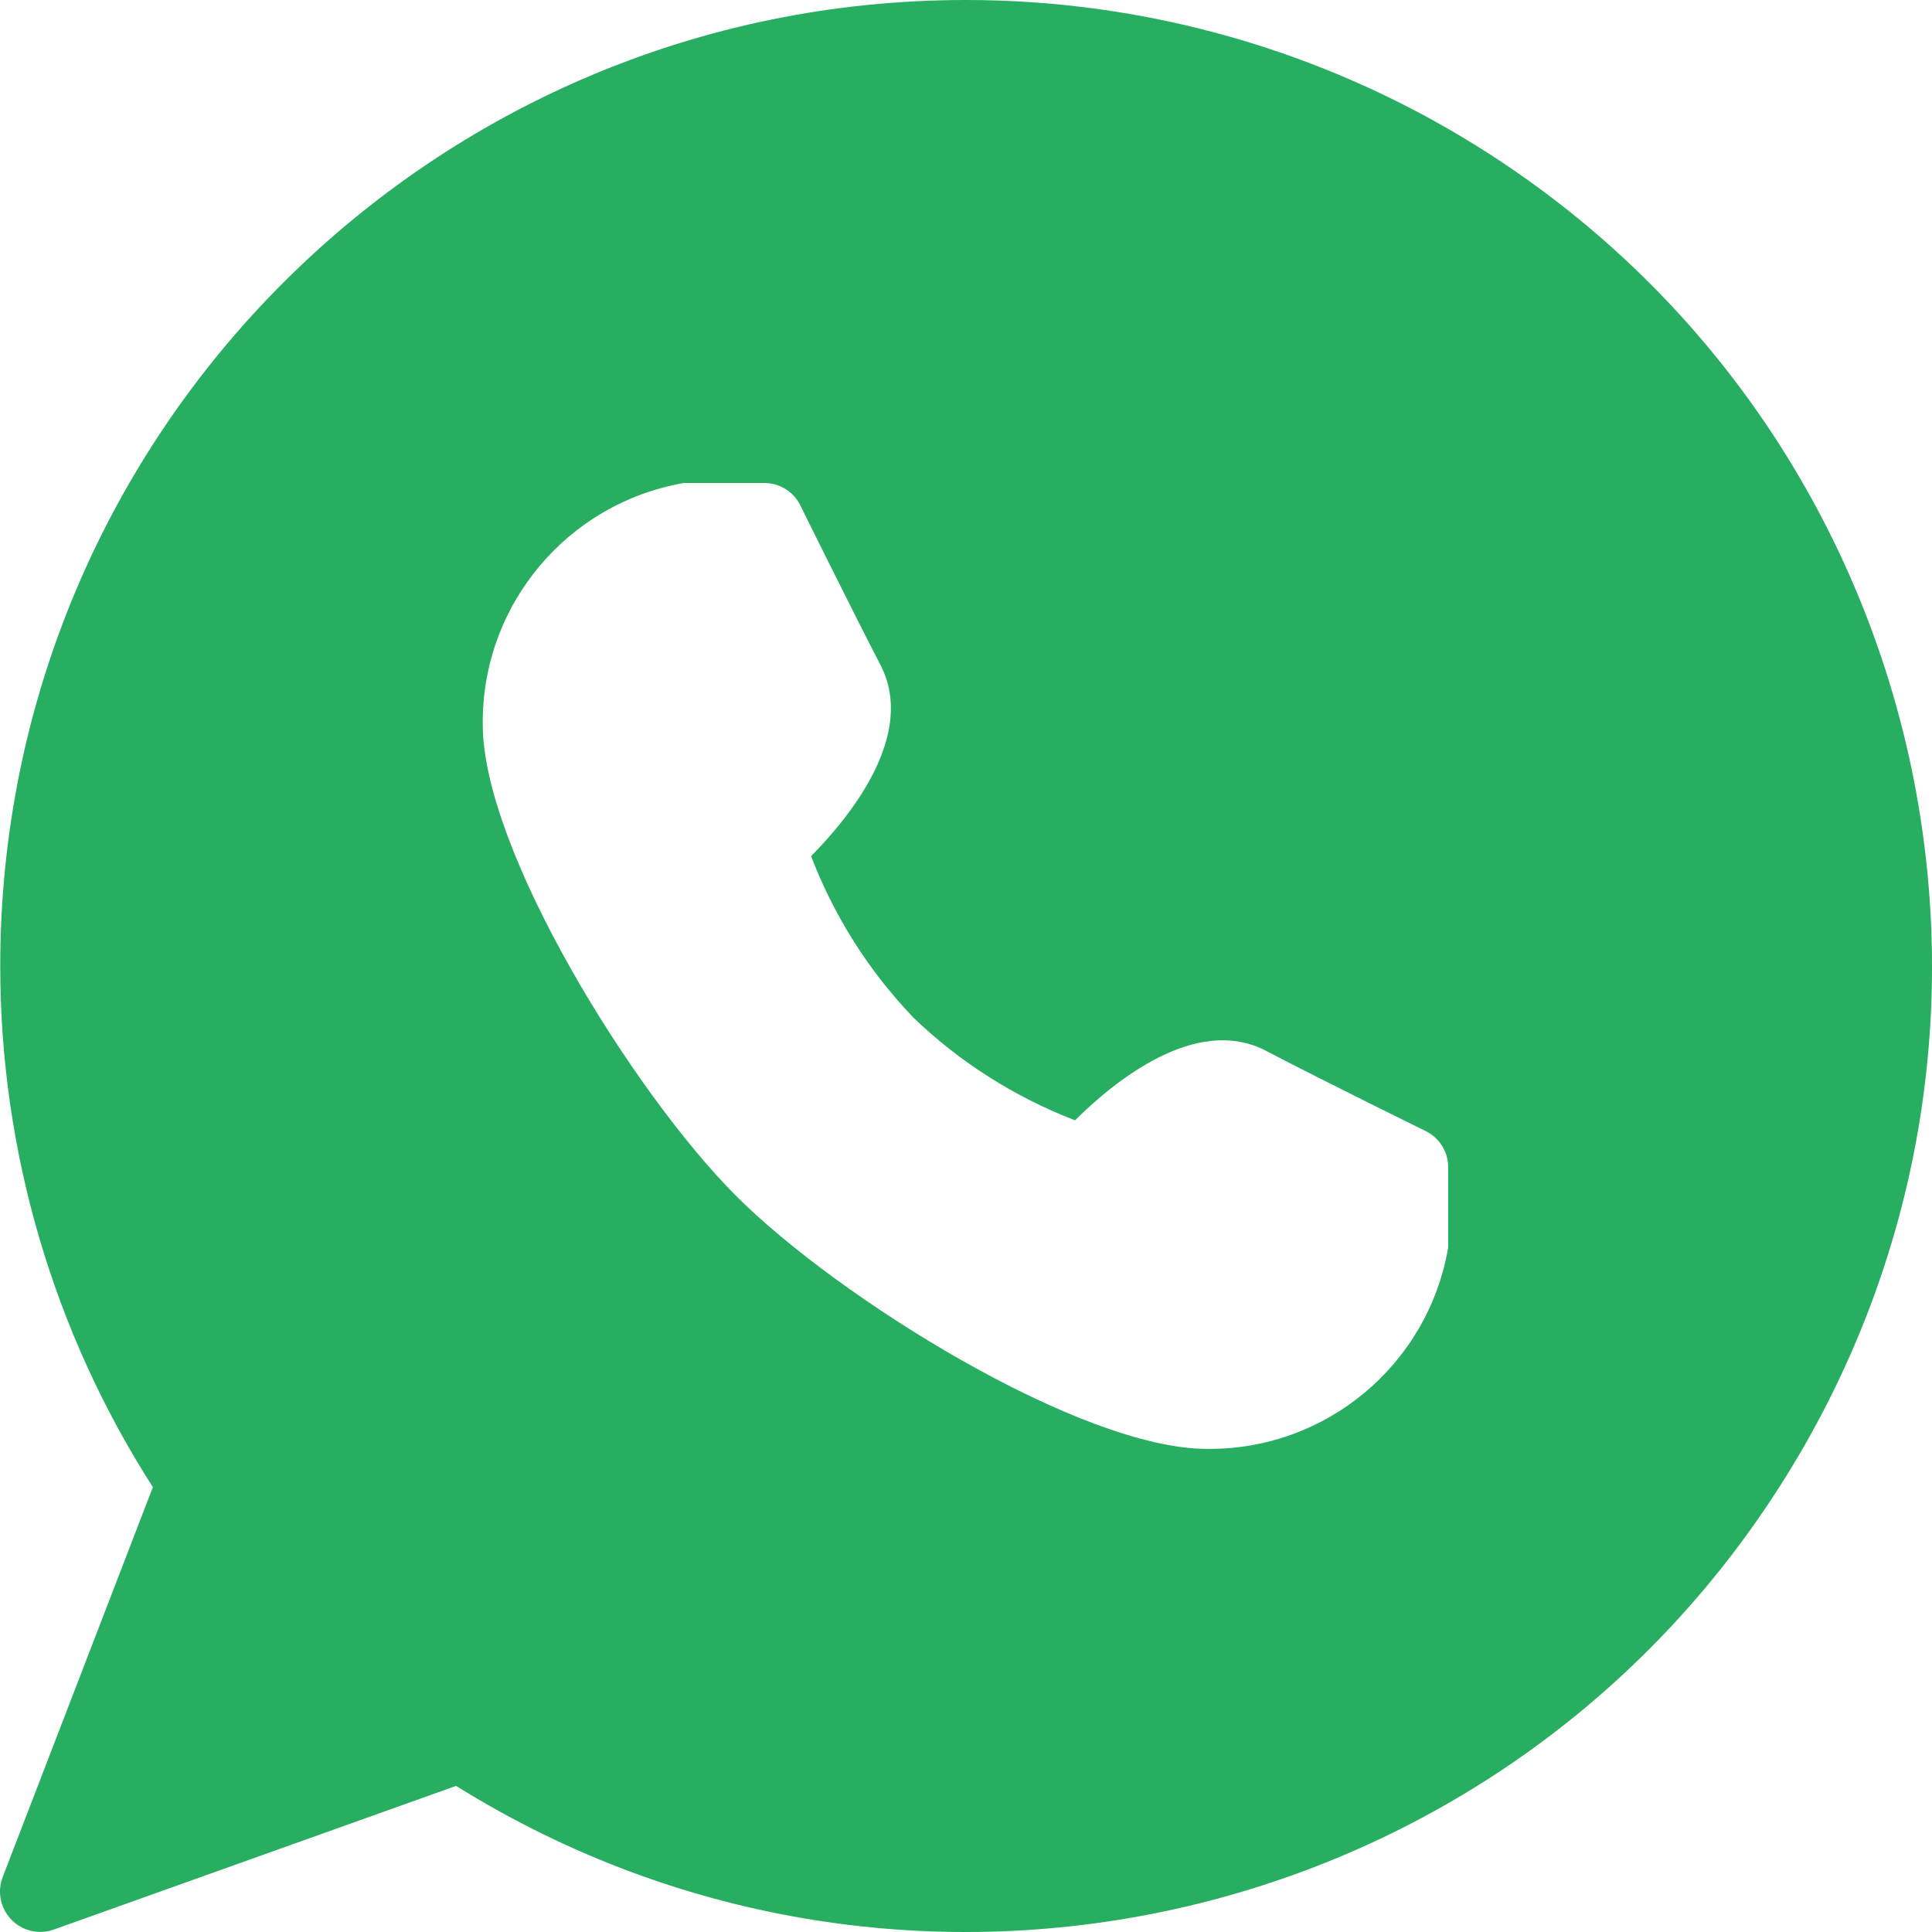 <?xml version="1.0" encoding="UTF-8"?>
<svg xmlns="http://www.w3.org/2000/svg" width="16" height="16" viewBox="0 0 16 16" fill="none">
  <g id="Group">
    <g id="Group 6">
      <path id="Exclude" fill-rule="evenodd" clip-rule="evenodd" d="M0.002 8.001C0.001 3.583 3.58 0.001 7.996 3.84789e-06C9.493 -0.001 10.96 0.418 12.23 1.209C15.979 3.545 17.125 8.478 14.79 12.229C12.456 15.979 7.525 17.125 3.777 14.79L0.445 15.98C0.41 15.993 0.372 15.999 0.334 15.999C0.292 15.999 0.252 15.991 0.213 15.977C0.042 15.91 -0.044 15.717 0.022 15.546L1.266 12.316C0.441 11.029 0.002 9.531 0.002 8.001ZM10.48 8.7C10.991 8.967 11.807 9.367 11.807 9.367C11.921 9.423 11.993 9.539 11.993 9.666V10.333C11.826 11.304 10.979 12.01 9.995 11.999C8.948 11.999 6.938 10.748 6.094 9.902C5.25 9.057 3.998 7.046 3.998 6C3.988 5.015 4.694 4.168 5.664 4H6.33C6.456 4 6.571 4.071 6.627 4.183C6.627 4.184 7.03 5 7.294 5.512C7.59 6.091 7.034 6.77 6.717 7.09C6.908 7.589 7.196 8.043 7.565 8.428C7.95 8.798 8.405 9.086 8.903 9.278C9.222 8.96 9.902 8.402 10.48 8.7Z" fill="#27AE60"></path>
    </g>
  </g>
</svg>
